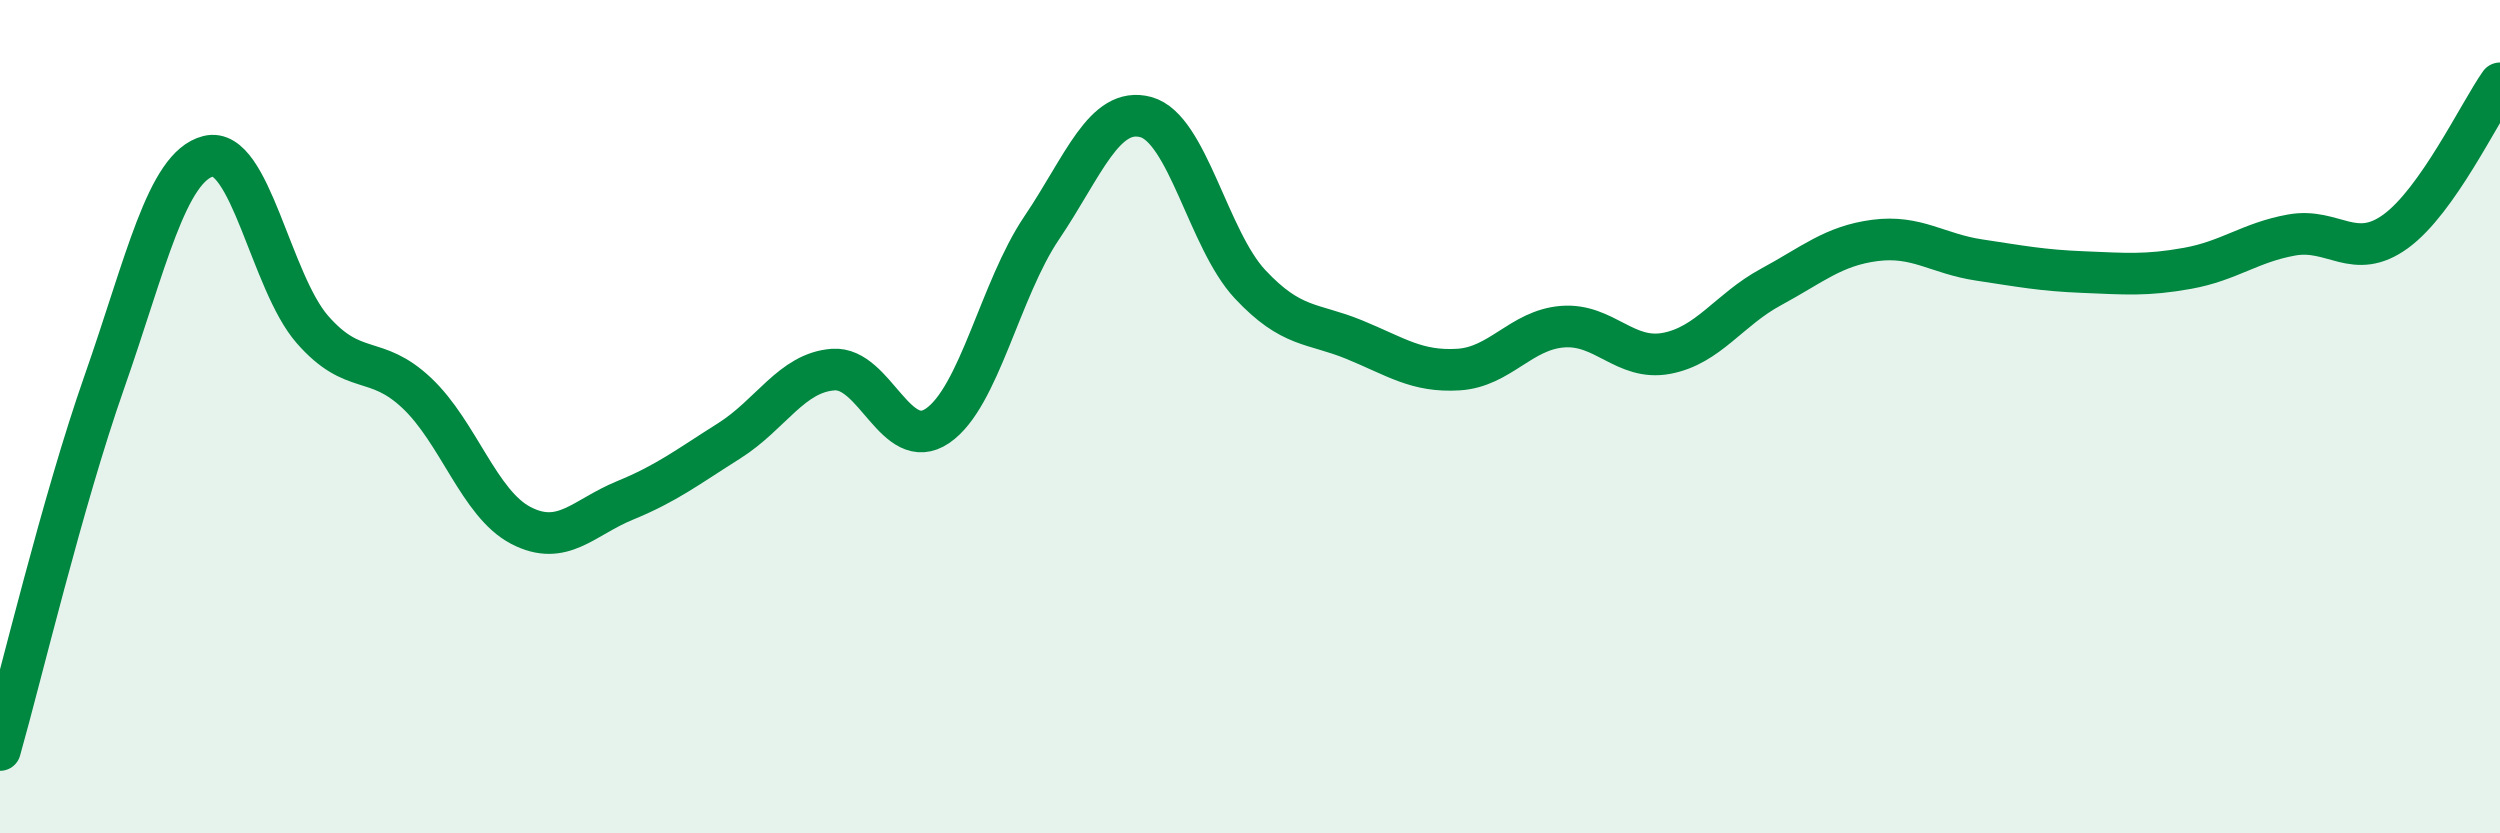 
    <svg width="60" height="20" viewBox="0 0 60 20" xmlns="http://www.w3.org/2000/svg">
      <path
        d="M 0,18 C 0.5,16.24 1.5,12.03 2.5,9.18 C 3.5,6.33 4,4 5,3.75 C 6,3.5 6.5,6.77 7.5,7.91 C 8.5,9.05 9,8.49 10,9.43 C 11,10.37 11.5,12.09 12.5,12.61 C 13.5,13.13 14,12.42 15,12.01 C 16,11.6 16.5,11.21 17.5,10.58 C 18.5,9.95 19,8.94 20,8.87 C 21,8.8 21.5,10.9 22.5,10.22 C 23.5,9.54 24,6.95 25,5.47 C 26,3.99 26.5,2.54 27.5,2.81 C 28.5,3.08 29,5.75 30,6.82 C 31,7.89 31.5,7.74 32.5,8.15 C 33.5,8.56 34,8.93 35,8.87 C 36,8.81 36.5,7.92 37.5,7.84 C 38.5,7.76 39,8.67 40,8.48 C 41,8.29 41.5,7.43 42.5,6.89 C 43.5,6.35 44,5.9 45,5.77 C 46,5.64 46.5,6.09 47.5,6.24 C 48.5,6.39 49,6.49 50,6.53 C 51,6.57 51.5,6.62 52.5,6.44 C 53.5,6.26 54,5.82 55,5.64 C 56,5.46 56.5,6.28 57.5,5.55 C 58.5,4.82 59.5,2.71 60,2L60 20L0 20Z"
        fill="#008740"
        opacity="0.1"
        stroke-linecap="round"
        stroke-linejoin="round"
      />
      <path
        d="M 0,18 C 0.5,16.24 1.5,12.03 2.5,9.18 C 3.5,6.33 4,4 5,3.75 C 6,3.5 6.5,6.77 7.5,7.91 C 8.5,9.05 9,8.49 10,9.43 C 11,10.37 11.5,12.09 12.5,12.61 C 13.5,13.13 14,12.42 15,12.01 C 16,11.6 16.5,11.21 17.5,10.58 C 18.5,9.95 19,8.94 20,8.87 C 21,8.8 21.5,10.9 22.5,10.22 C 23.5,9.54 24,6.95 25,5.47 C 26,3.99 26.5,2.54 27.5,2.81 C 28.5,3.08 29,5.75 30,6.82 C 31,7.89 31.5,7.74 32.5,8.15 C 33.5,8.56 34,8.93 35,8.87 C 36,8.81 36.5,7.92 37.5,7.84 C 38.5,7.76 39,8.67 40,8.48 C 41,8.29 41.5,7.43 42.5,6.89 C 43.5,6.35 44,5.9 45,5.77 C 46,5.64 46.5,6.09 47.5,6.24 C 48.5,6.39 49,6.49 50,6.53 C 51,6.57 51.5,6.62 52.5,6.44 C 53.5,6.26 54,5.82 55,5.64 C 56,5.46 56.5,6.28 57.5,5.55 C 58.5,4.82 59.5,2.71 60,2"
        stroke="#008740"
        stroke-width="1"
        fill="none"
        stroke-linecap="round"
        stroke-linejoin="round"
      />
    </svg>
  